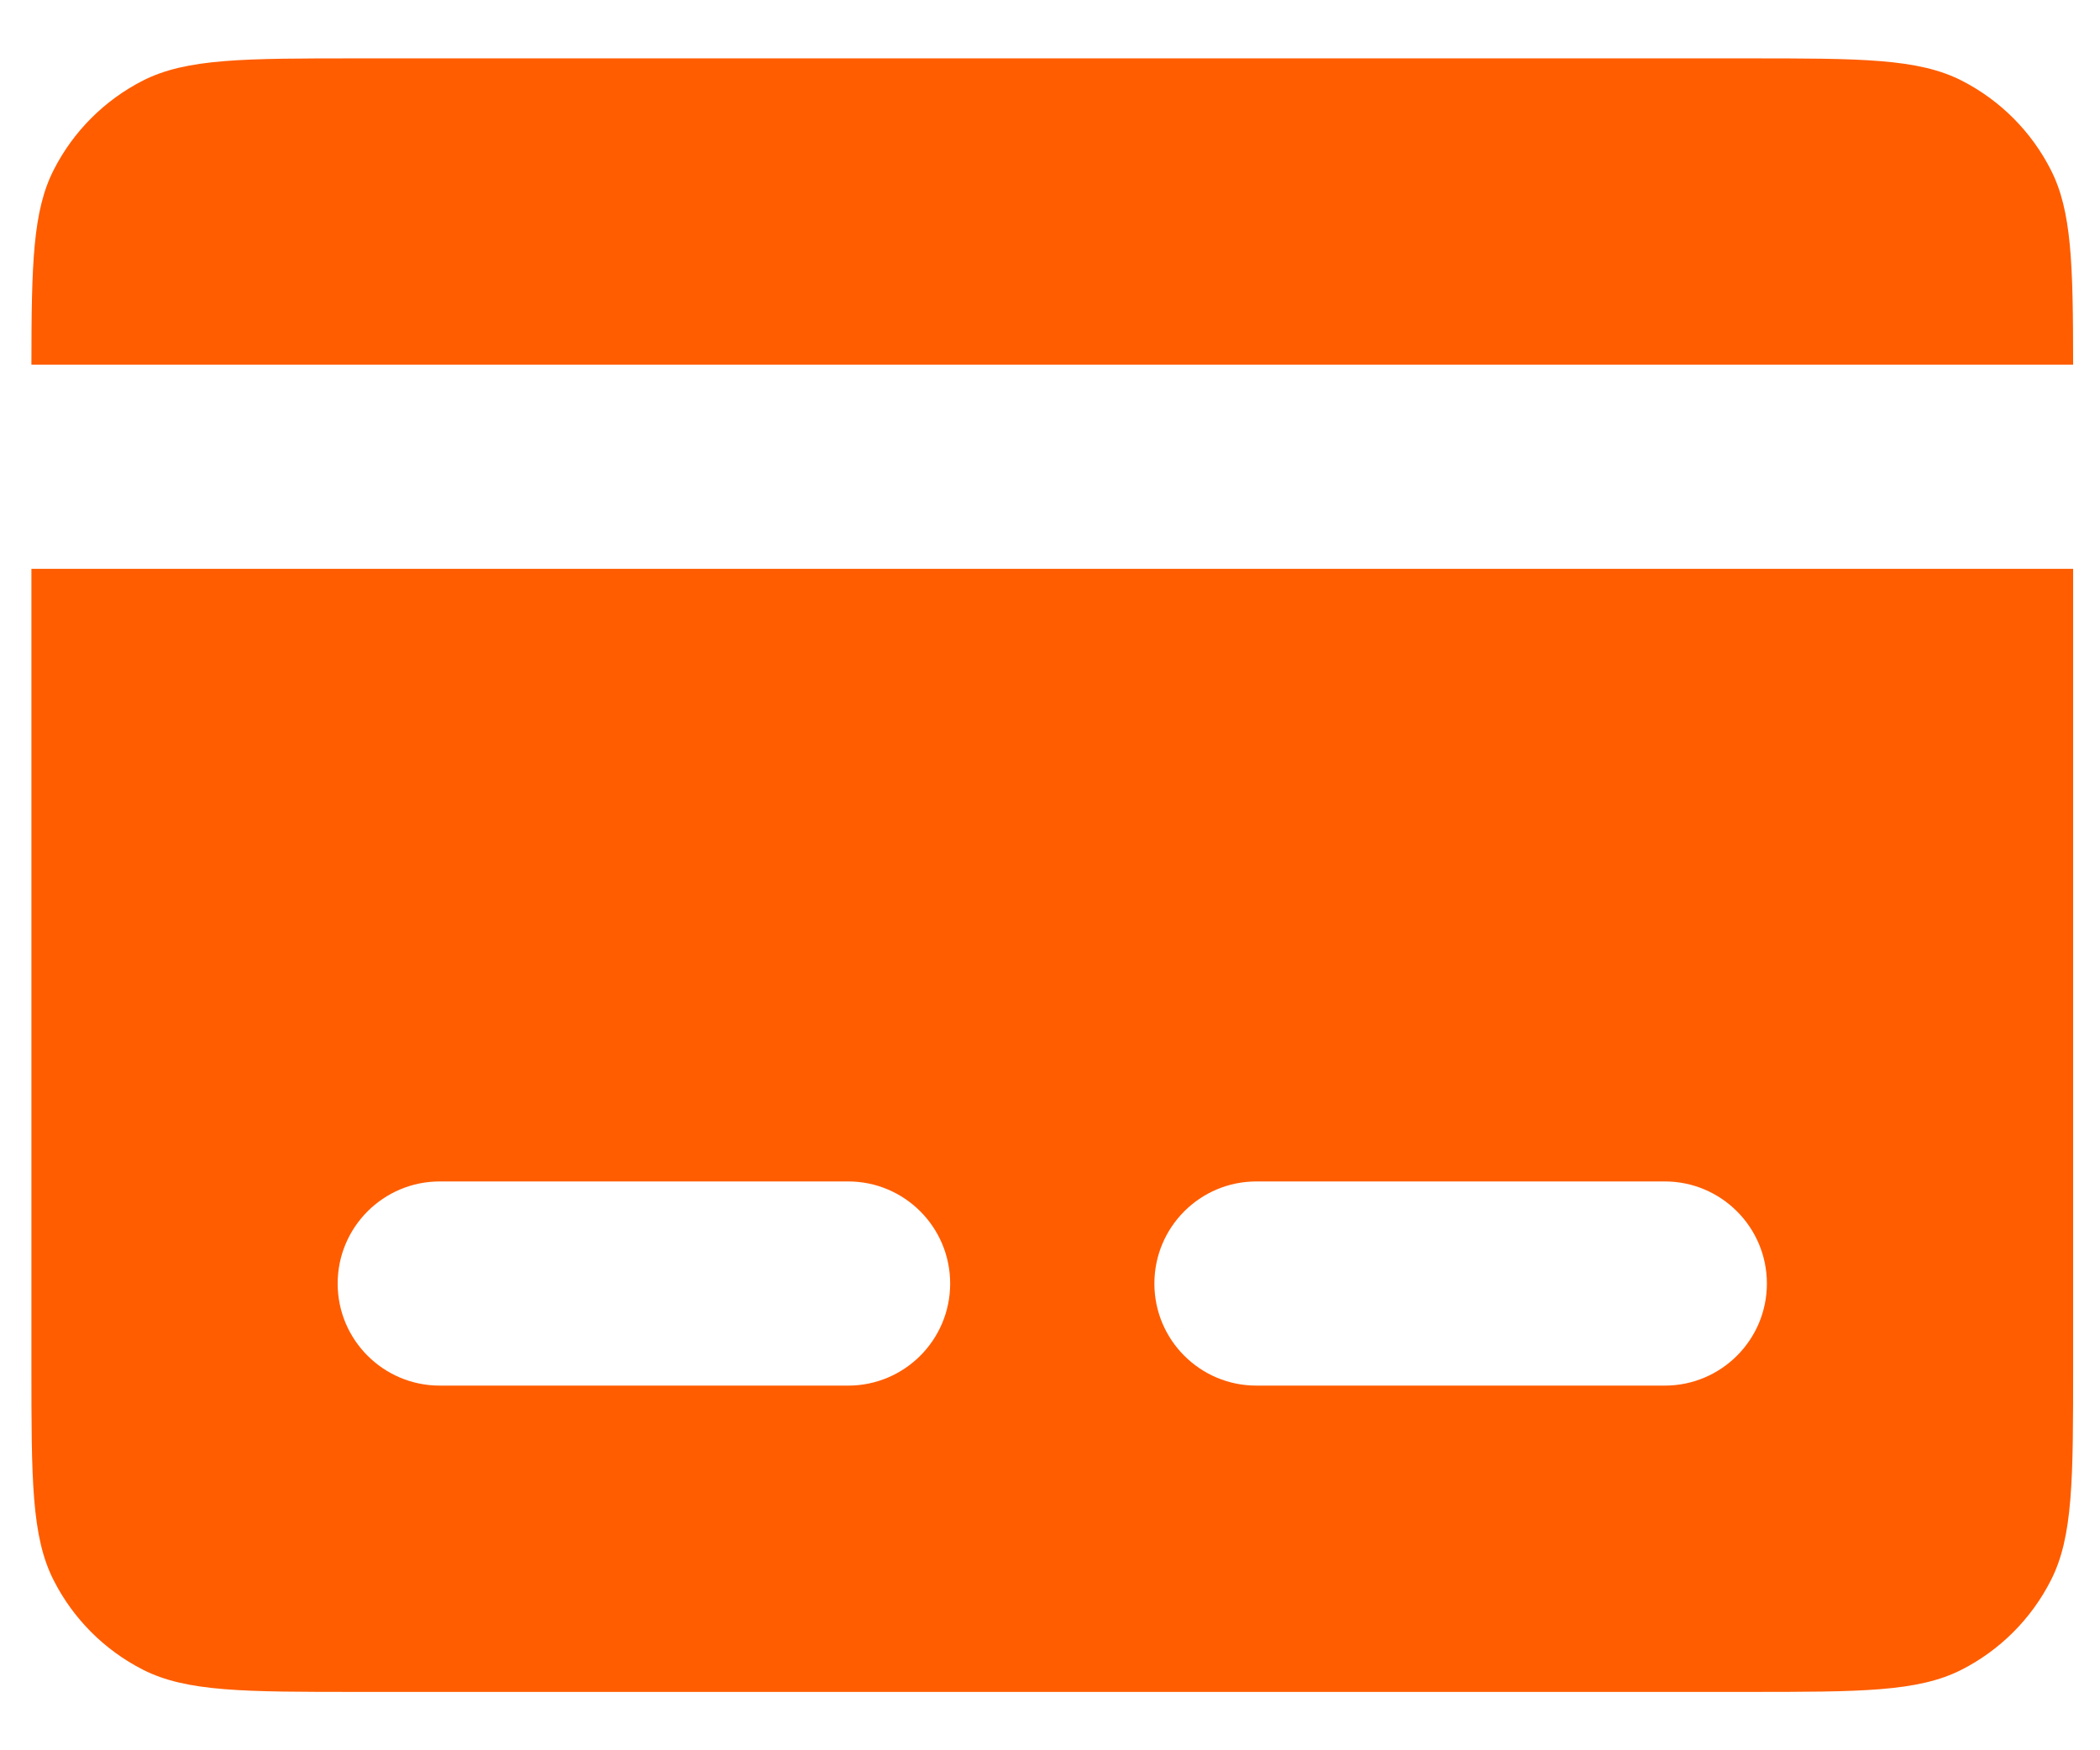 <svg width="24" height="20" viewBox="0 0 24 20" fill="none" xmlns="http://www.w3.org/2000/svg">
<path d="M0.359 4.167H23.693C23.692 3.014 23.677 2.409 23.438 1.941C23.215 1.502 22.858 1.145 22.419 0.921C21.92 0.667 21.266 0.667 19.959 0.667H4.093C2.786 0.667 2.133 0.667 1.633 0.921C1.194 1.145 0.837 1.502 0.614 1.941C0.375 2.409 0.36 3.014 0.359 4.167Z" fill="#FF5D00"/>
<path fill-rule="evenodd" clip-rule="evenodd" d="M23.693 6.5H0.359V15.6C0.359 16.907 0.359 17.56 0.614 18.059C0.837 18.498 1.194 18.855 1.633 19.079C2.133 19.333 2.786 19.333 4.093 19.333H19.959C21.266 19.333 21.92 19.333 22.419 19.079C22.858 18.855 23.215 18.498 23.438 18.059C23.693 17.56 23.693 16.907 23.693 15.6V6.5ZM3.859 14.667C3.859 14.022 4.382 13.5 5.026 13.5H9.693C10.337 13.5 10.859 14.022 10.859 14.667C10.859 15.311 10.337 15.833 9.693 15.833H5.026C4.382 15.833 3.859 15.311 3.859 14.667ZM14.359 13.5C13.715 13.5 13.193 14.022 13.193 14.667C13.193 15.311 13.715 15.833 14.359 15.833H19.026C19.67 15.833 20.193 15.311 20.193 14.667C20.193 14.022 19.67 13.5 19.026 13.5H14.359Z" fill="#FF5D00"/>
</svg>
